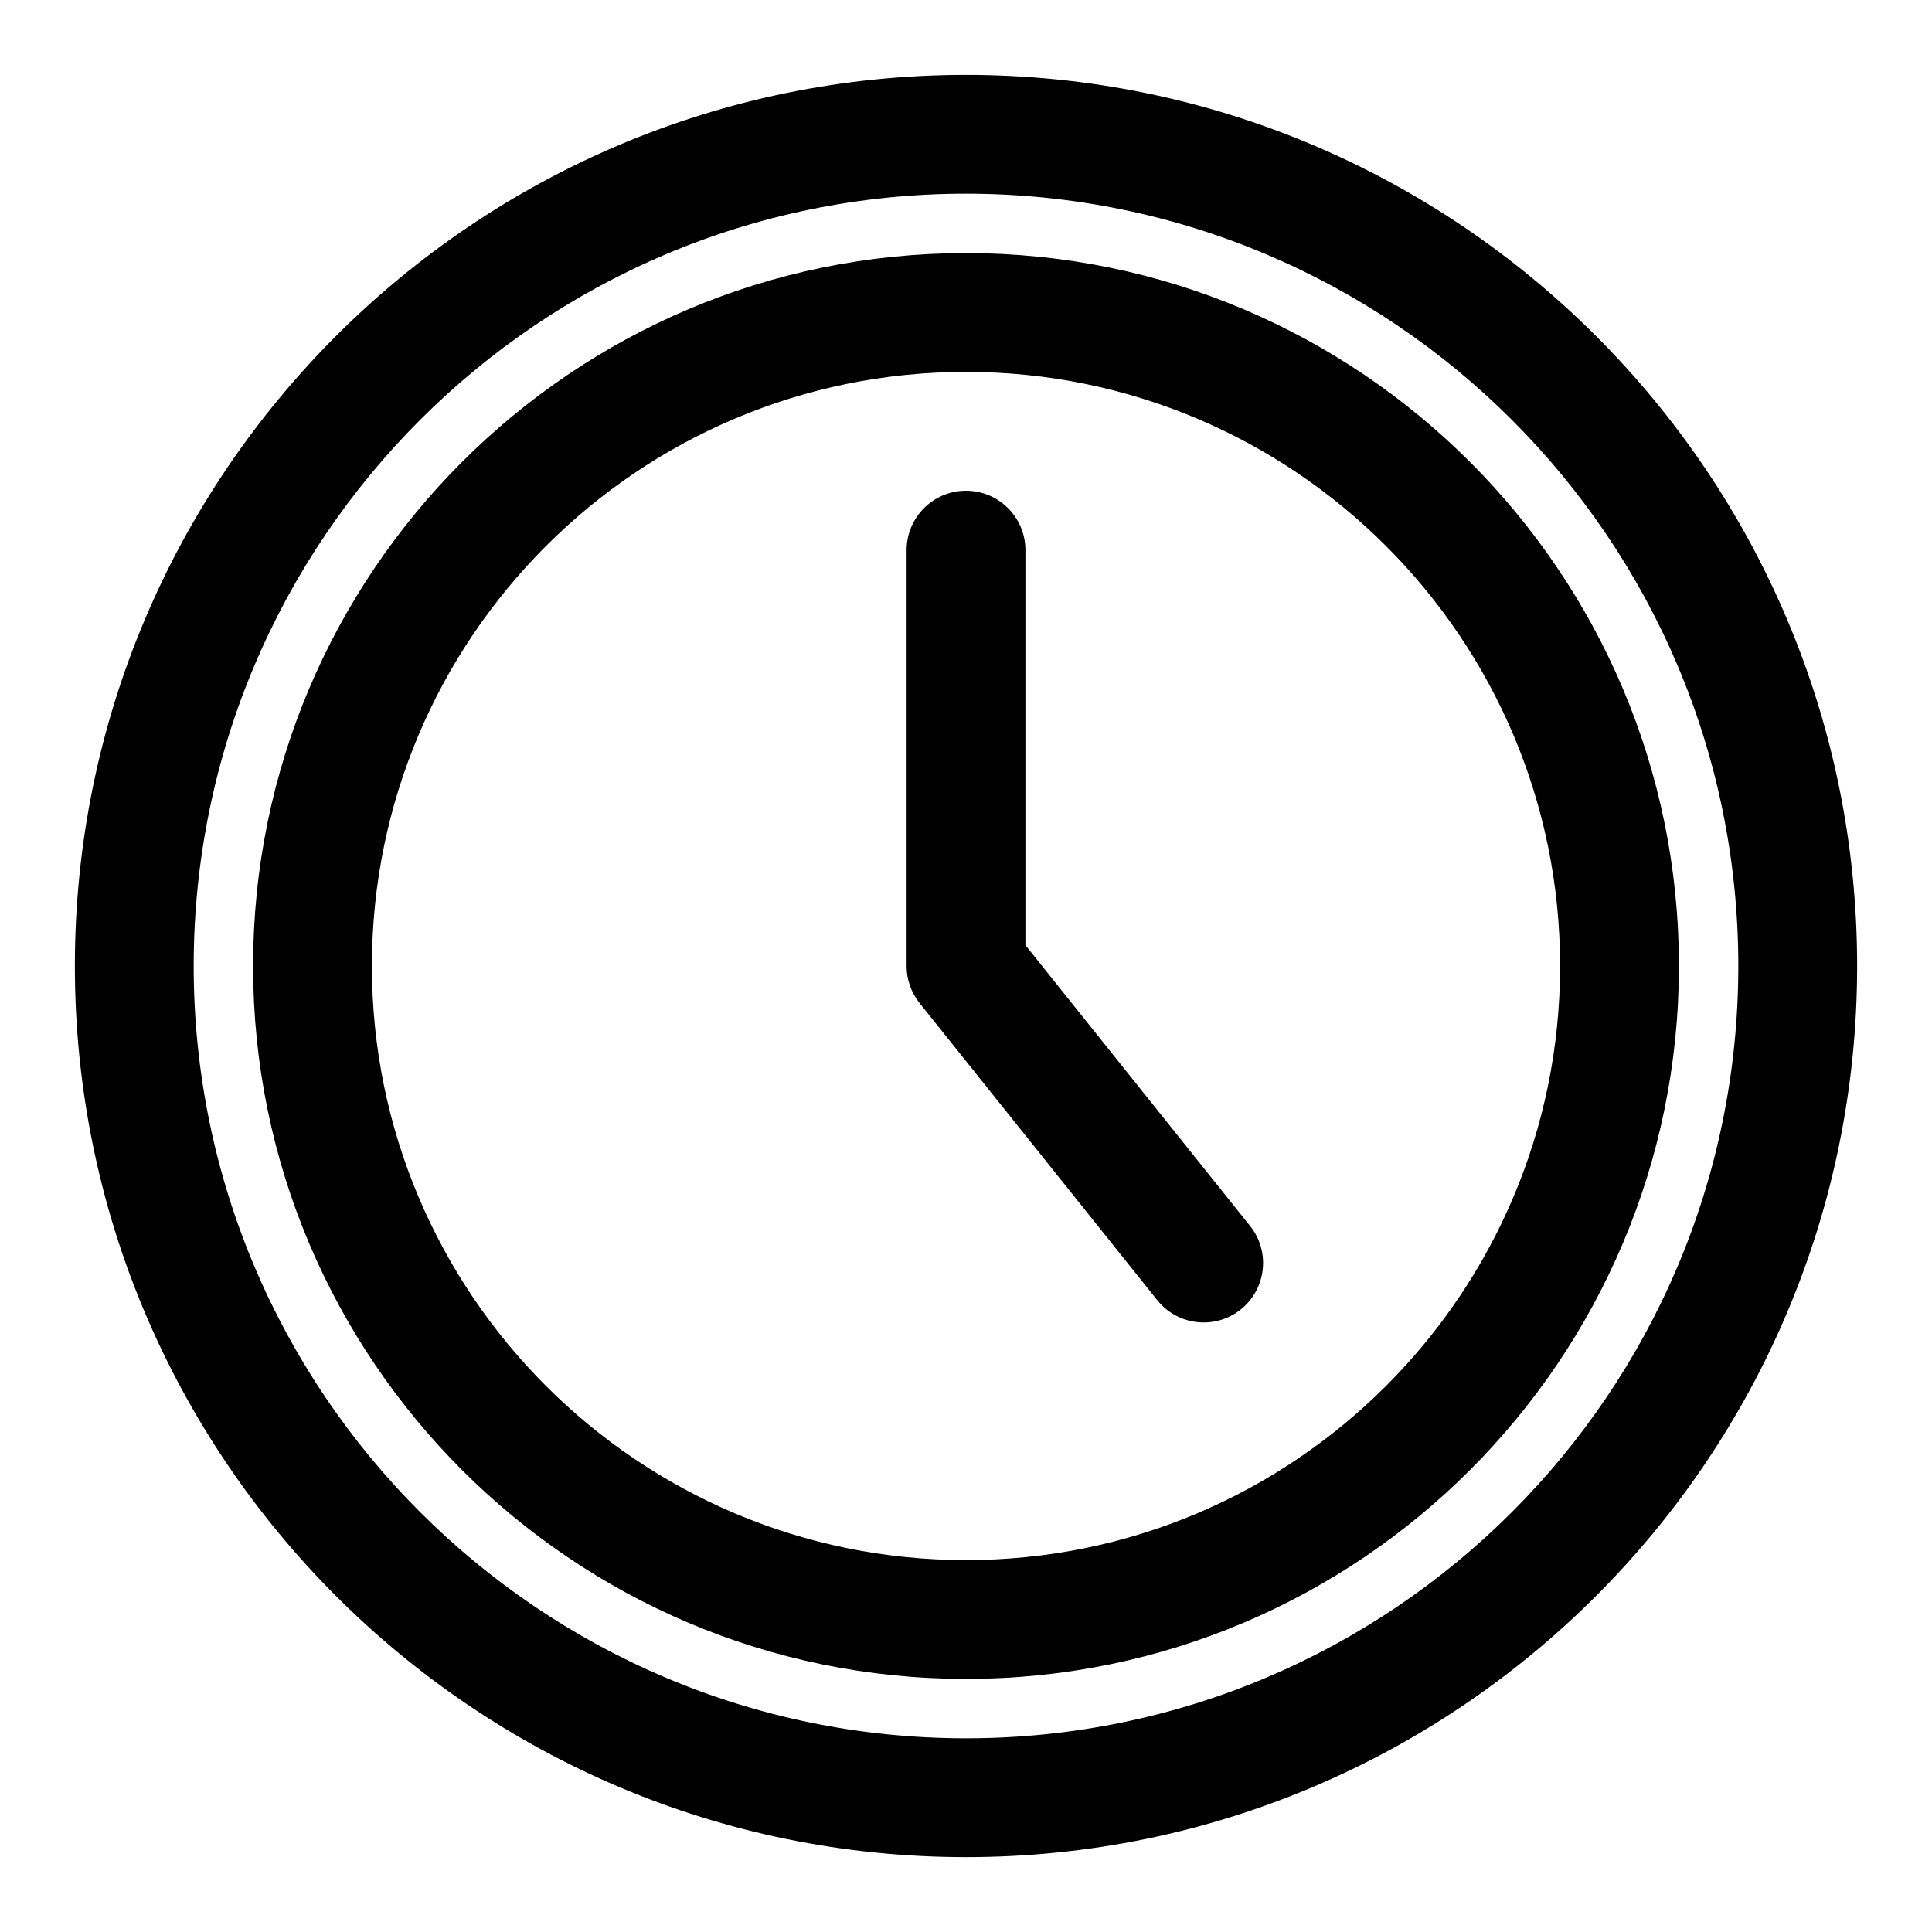 <?xml version="1.0" encoding="UTF-8"?>
<!-- The Best Svg Icon site in the world: iconSvg.co, Visit us! https://iconsvg.co -->
<svg fill="#000000" width="800px" height="800px" version="1.1" viewBox="144 144 512 512" xmlns="http://www.w3.org/2000/svg">
 <path d="m400 163.84c-130.34 0-236.16 105.82-236.16 236.16s105.82 236.16 236.16 236.16 236.16-105.82 236.16-236.16-105.82-236.16-236.16-236.16zm0 31.488c112.96 0 204.67 91.711 204.67 204.67 0 112.96-91.711 204.67-204.67 204.67-112.96 0-204.67-91.711-204.67-204.67 0-112.96 91.711-204.67 204.67-204.67zm0 15.742c-104.27 0-188.93 84.656-188.93 188.93 0 104.27 84.656 188.93 188.93 188.93s188.93-84.656 188.93-188.93c0-104.27-84.656-188.93-188.93-188.93zm0 31.488c86.891 0 157.44 70.551 157.44 157.44s-70.551 157.44-157.44 157.44-157.44-70.551-157.44-157.44 70.551-157.44 157.44-157.44zm75.273 226.32-59.527-74.406v-104.68c0-8.691-7.055-15.742-15.742-15.742-8.691 0-15.742 7.055-15.742 15.742v110.21c0 3.574 1.211 7.039 3.449 9.84l62.977 78.719c5.434 6.785 15.352 7.887 22.137 2.457 6.785-5.434 7.887-15.352 2.457-22.137z" fill-rule="evenodd"/>
</svg>